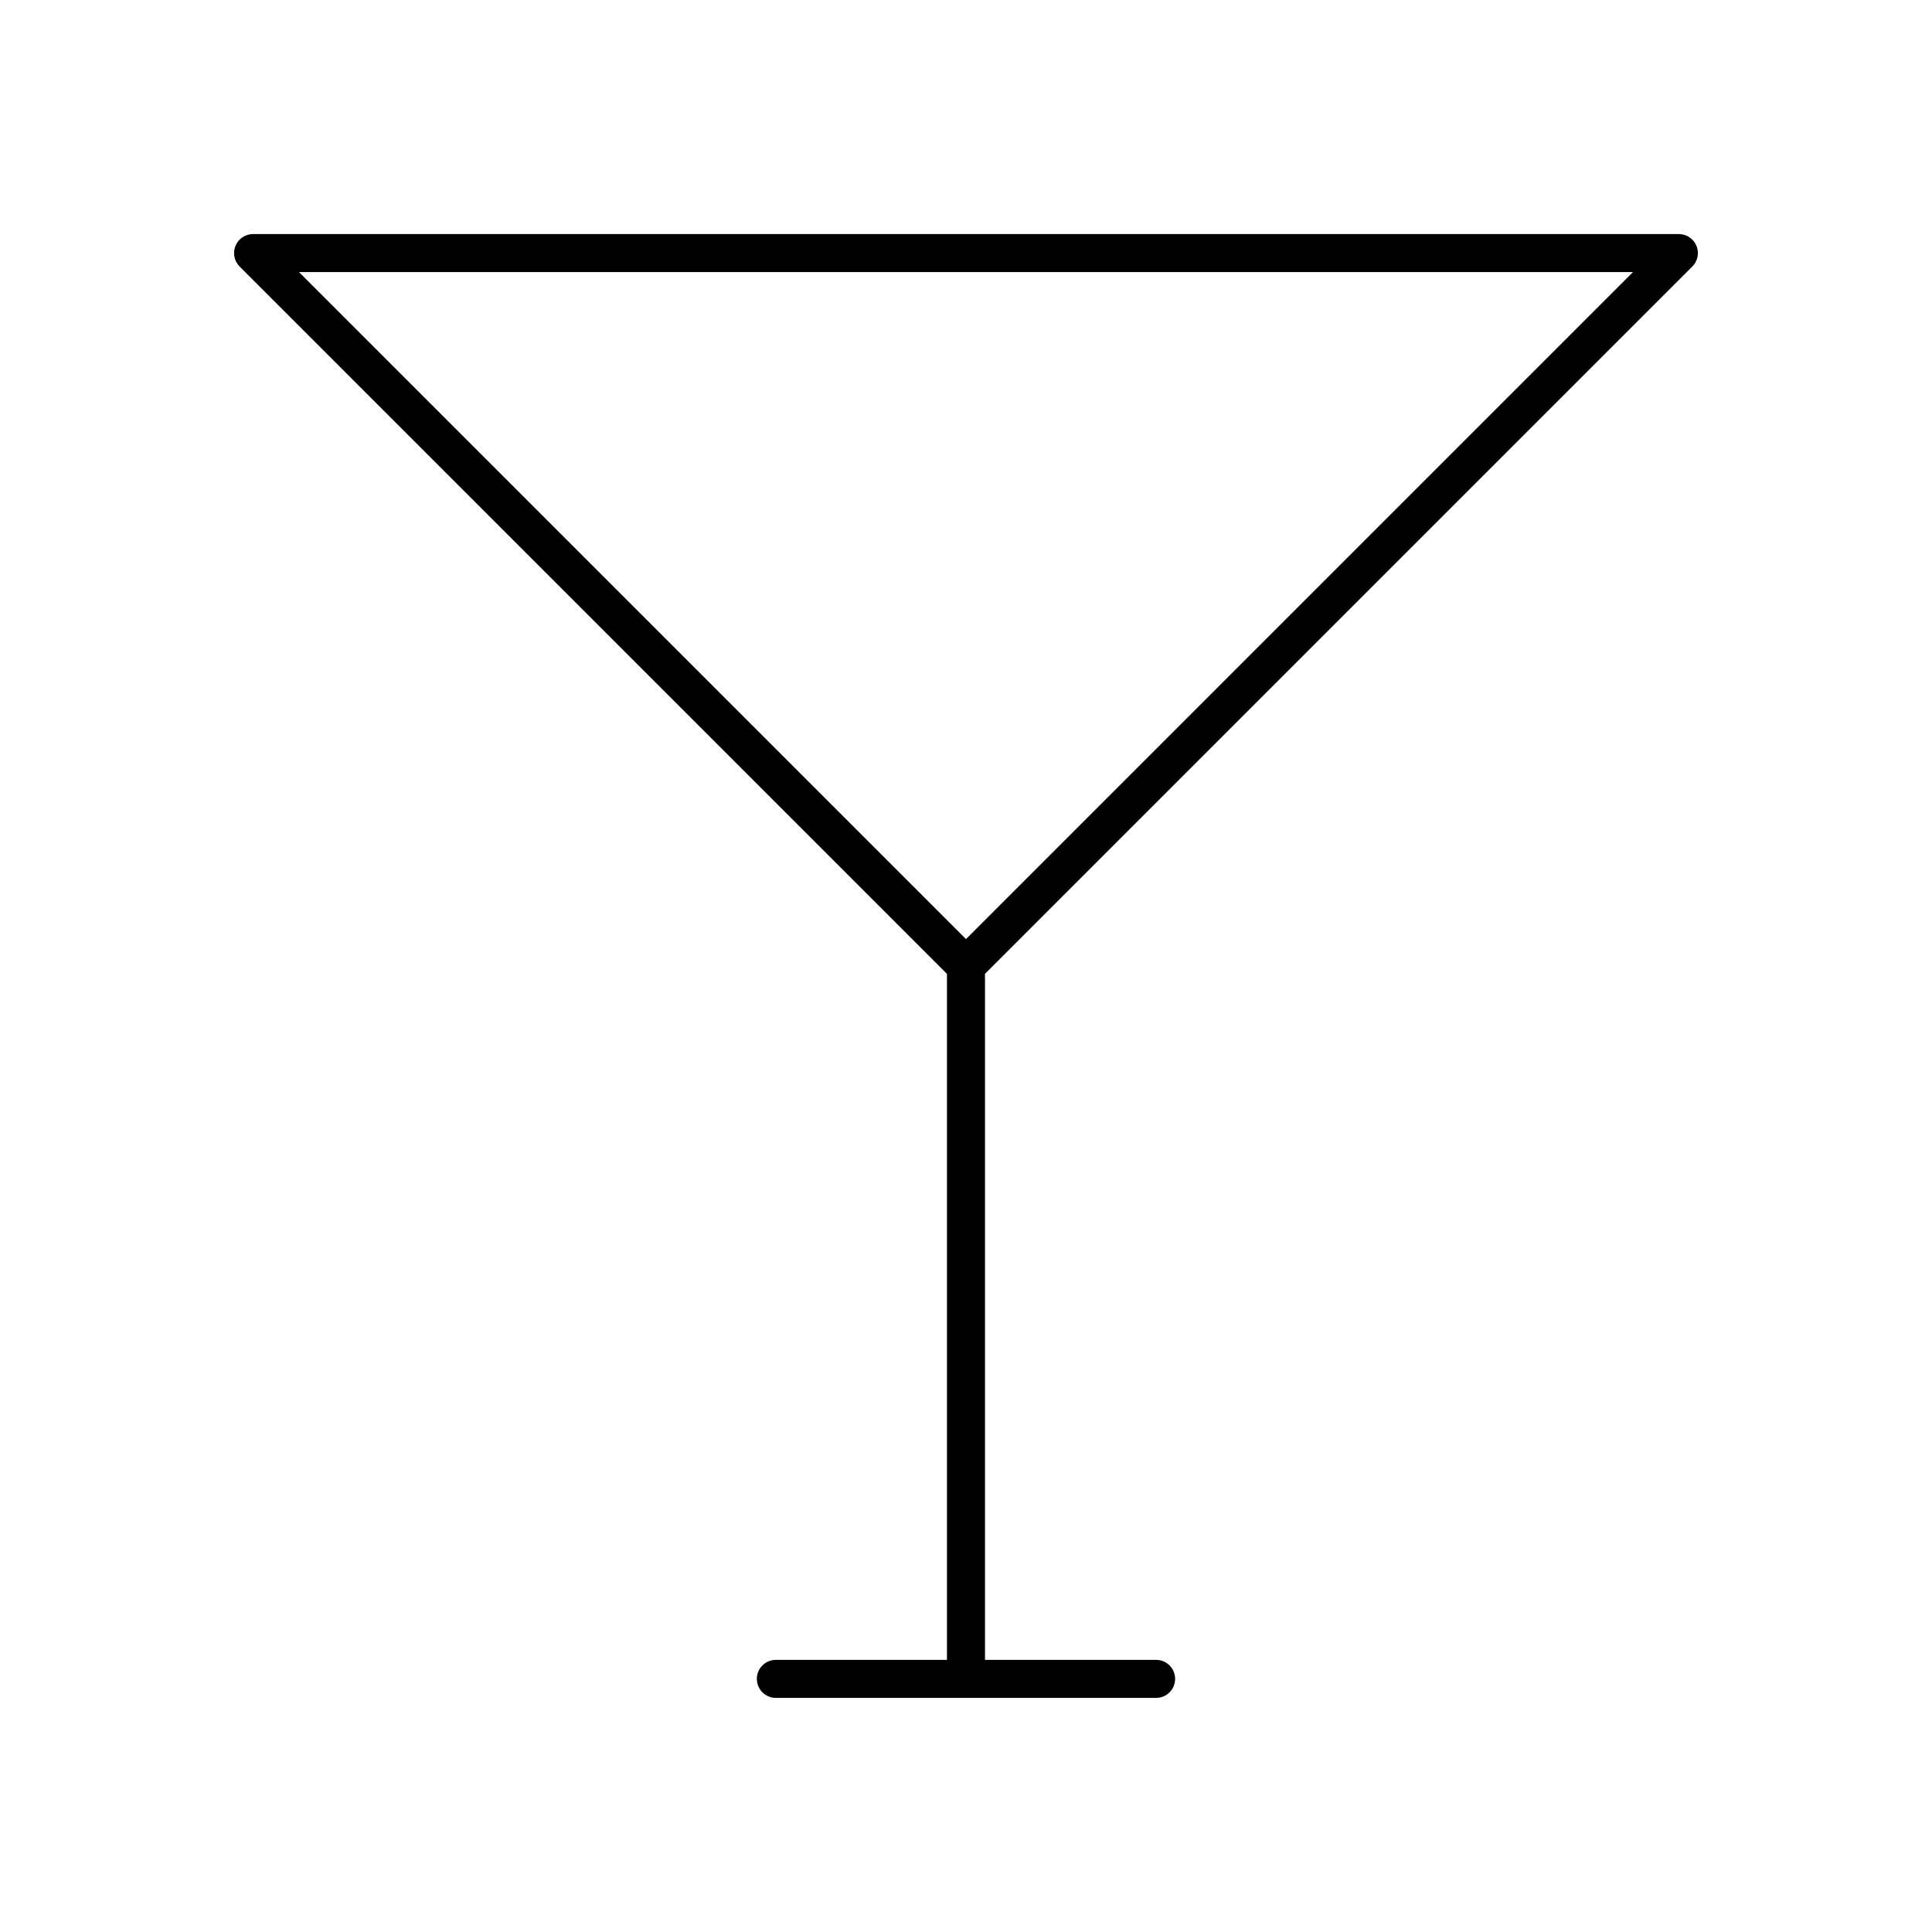 <?xml version="1.0" encoding="UTF-8"?>
<!-- The Best Svg Icon site in the world: iconSvg.co, Visit us! https://iconsvg.co -->
<svg fill="#000000" width="800px" height="800px" version="1.1" viewBox="144 144 512 512" xmlns="http://www.w3.org/2000/svg">
 <path d="m206.41 209.14c-0.781 1.883-0.348 4.051 1.094 5.492l187.45 187.45v181.8h-45.344c-2.781 0-5.039 2.254-5.039 5.039 0 2.781 2.254 5.039 5.039 5.039h100.77c2.781 0 5.039-2.254 5.039-5.039 0-2.781-2.254-5.039-5.039-5.039h-45.344l-0.004-181.8 187.45-187.45c1.441-1.441 1.871-3.606 1.094-5.492-0.781-1.883-2.617-3.109-4.656-3.109h-377.86c-2.039 0-3.875 1.227-4.656 3.109zm193.59 183.73-176.77-176.77h353.53z"/>
</svg>